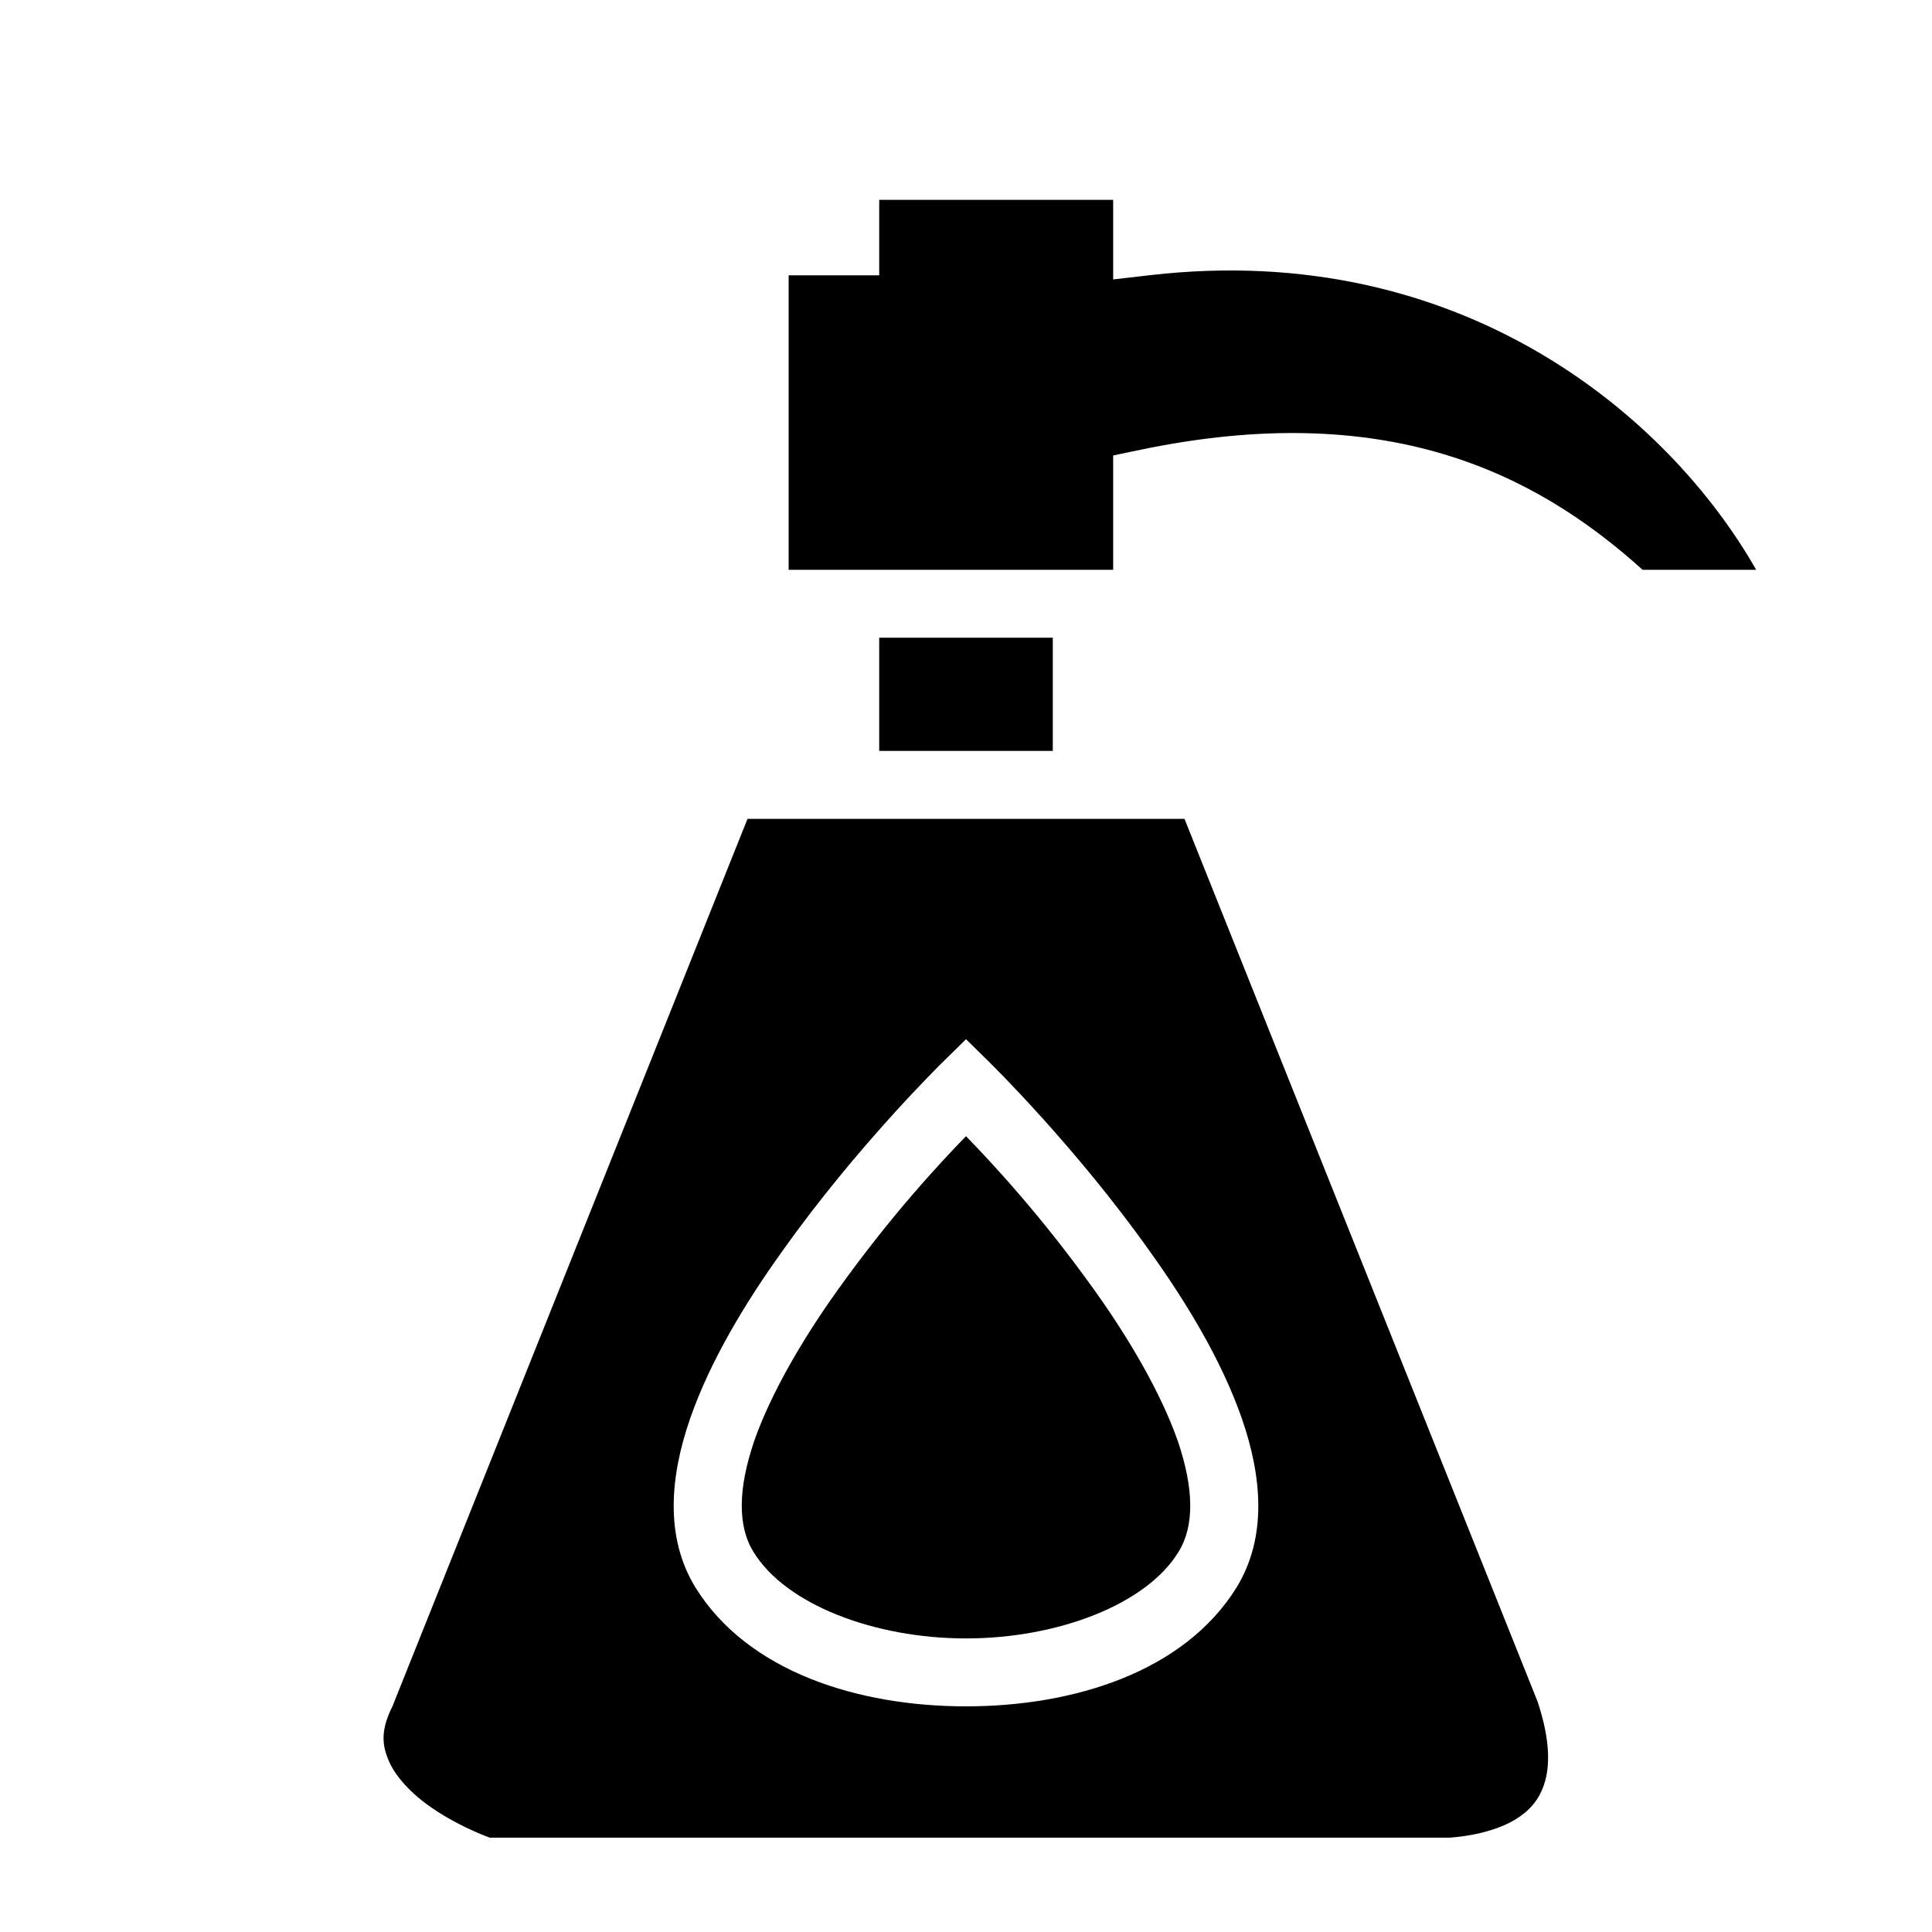 <?xml version="1.0" encoding="utf-8"?>
<!-- Generator: www.svgicons.com -->
<svg xmlns="http://www.w3.org/2000/svg" width="800" height="800" viewBox="0 0 512 512">
<path fill="currentColor" d="M233 52.96v20h-24V151h86v-30.3l7.2-1.5c64.8-13.5 104.2 5.7 133.1 31.8h30.1c-23.1-40.6-78.1-87.52-160.4-78.1l-10 1.15V52.96zM233 169v30h46v-30zm-34.9 48l-93.9 234.7l-.1.3c-3.1 6.1-2.9 10-1.4 13.8c1.4 3.9 4.7 7.8 8.9 11.2c7.7 6.1 16.6 9.4 18.2 10H384s10.1-.4 17.4-4.7c3.6-2.2 6.3-4.9 7.8-9.4s1.8-11.3-1.7-21.9l-93.6-234zm57.9 58.4l6.3 6.2s22.7 22.2 42.4 50c9.9 13.8 19.1 29.1 24.4 44.3c5.3 15.3 6.8 31.4-1.4 44.8c-13.9 22.4-43.2 31.5-71.7 31.5s-57.8-9.1-71.7-31.5c-8.2-13.4-6.7-29.5-1.4-44.8c5.3-15.2 14.5-30.5 24.4-44.3c19.7-27.8 42.4-50 42.4-50zm0 25.7c-6.8 7-19.9 21-34.1 40.9c-9.3 13-17.6 27.3-22 39.8c-4.3 12.6-4.5 22.6-.2 29.5c8.5 13.9 32 22.9 56.3 22.9s47.8-9 56.3-22.9c4.3-6.9 4.1-16.9-.2-29.5c-4.4-12.5-12.7-26.8-22-39.8c-14.2-19.9-27.3-33.9-34.1-40.9"/>
</svg>